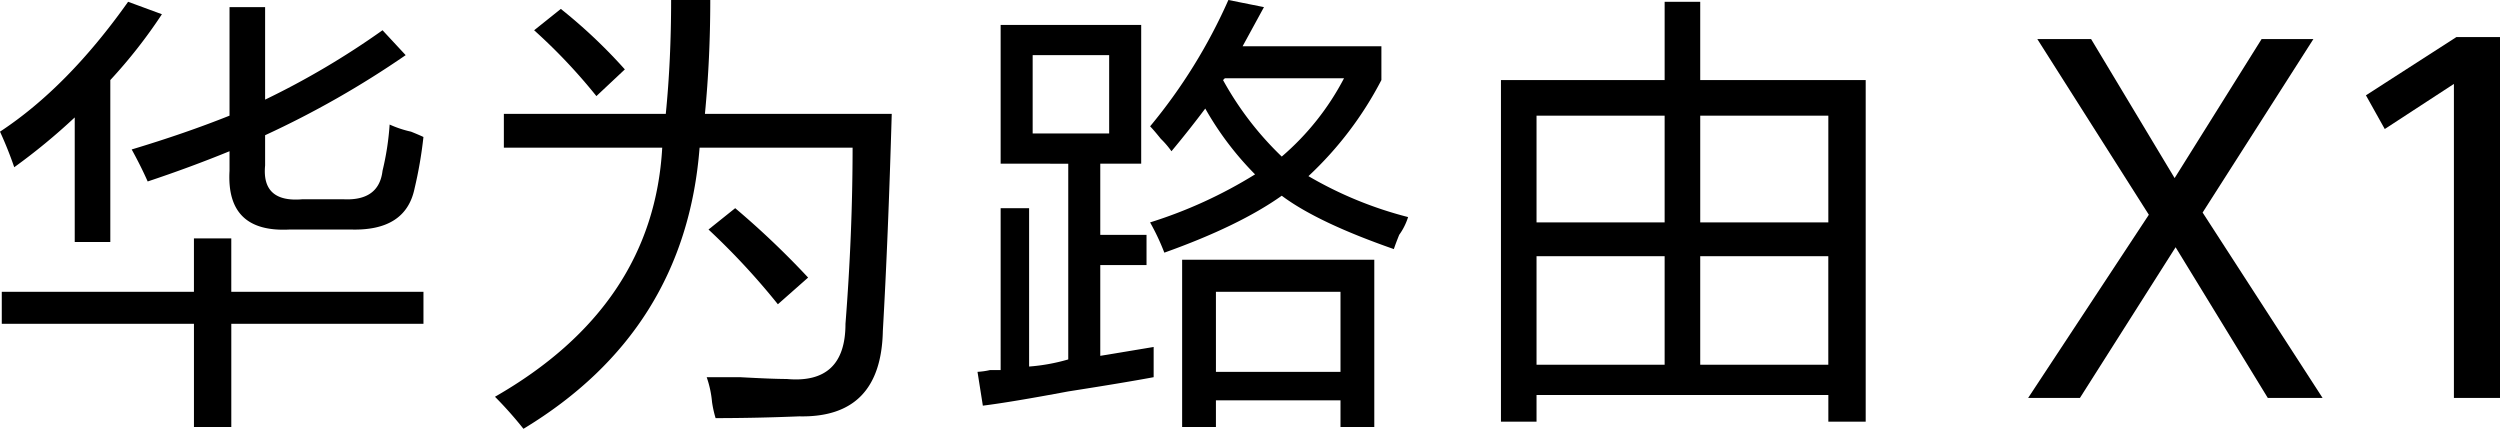 <svg xmlns="http://www.w3.org/2000/svg" xmlns:xlink="http://www.w3.org/1999/xlink" width="502" height="86.103" viewBox="0 0 502 86.103">
  <defs>
    <clipPath id="clip-path">
      <rect id="矩形_36187" data-name="矩形 36187" width="502" height="86.103" fill="none"/>
    </clipPath>
  </defs>
  <g id="huawei-routers-x1-kv" transform="translate(0 0)">
    <g id="组_79482" data-name="组 79482" transform="translate(0 0)" clip-path="url(#clip-path)">
      <path id="路径_53079" data-name="路径 53079" d="M2.86,33.46A75.806,75.806,0,0,0,0,26.313Q13.574,17.387,25.724.234l6.787,2.5a101.888,101.888,0,0,1-10.36,13.218V48.464H15.006V23.455a123.208,123.208,0,0,1-12.146,10M.357,64.9V58.468H38.942V47.75h7.5V58.468H85.031V64.9H46.445V85.622h-7.5V64.9Zm29.3-28.582q-1.433-3.215-3.215-6.431Q37.154,26.67,46.089,23.1V1.306h7.145V19.882A162.648,162.648,0,0,0,76.813,5.949l4.645,5A189.3,189.3,0,0,1,53.234,27.028V33.1q-.721,7.5,7.5,6.788h8.217q7.142.358,7.86-5.716a54.6,54.6,0,0,0,1.428-9.288,21.722,21.722,0,0,0,4.288,1.428c1.19.479,2.021.837,2.5,1.072a84.428,84.428,0,0,1-1.787,10.361q-1.791,8.575-12.861,8.217H58.235q-12.862.721-12.146-11.79v-3.93q-7.863,3.217-16.435,6.073" transform="translate(0 0.124)"/>
      <path id="路径_53080" data-name="路径 53080" d="M70.638,86.1a78.069,78.069,0,0,0-5.716-6.43q31.8-18.22,33.584-50.019h-31.8V22.866H99.221Q100.291,12.149,100.293,0h7.86q0,11.792-1.072,22.866h37.512q-.721,25.012-1.787,43.589-.358,17.5-16.791,17.148-8.575.351-16.791.357a21.949,21.949,0,0,1-.715-3.215,20.753,20.753,0,0,0-1.072-5h6.788q6.432.351,9.288.358,11.792,1.07,11.79-11.076,1.424-18.22,1.43-35.369H106.009q-2.866,36.8-35.371,56.448m14.648-66.81a111.829,111.829,0,0,0-12.5-13.218l5.36-4.287A104.7,104.7,0,0,1,91,13.935Zm36.442,41.8A142.321,142.321,0,0,0,107.8,46.089l5.358-4.288A170.184,170.184,0,0,1,127.8,55.735Z" transform="translate(34.469 0)"/>
      <path id="路径_53081" data-name="路径 53081" d="M132.857,32.869V5H161.08V32.869h-8.217v14.29h9.288v6.073h-9.288V71.453l10.718-1.785v6.073q-5.718,1.072-17.148,2.858-11.441,2.143-17.149,2.858l-1.072-6.79a14.878,14.878,0,0,0,2.5-.357h2.145V41.8h5.715V73.6a38.207,38.207,0,0,0,7.861-1.428v-39.3Zm6.43-6.075h15.361V11.076H139.287Zm72.526,23.223Q196.448,44.66,189.305,39.3q-8.577,6.081-23.579,11.433a45.617,45.617,0,0,0-2.86-6.073,92.336,92.336,0,0,0,21.079-9.646,62.234,62.234,0,0,1-10-13.218q-3.215,4.285-6.787,8.573a17.854,17.854,0,0,0-2.143-2.5q-1.431-1.782-2.145-2.5A108.458,108.458,0,0,0,178.587,0l7.145,1.43-4.288,7.858h27.869v6.788a71.122,71.122,0,0,1-14.649,19.293,77.649,77.649,0,0,0,20.008,8.218,12.446,12.446,0,0,1-1.787,3.572c-.481,1.2-.837,2.143-1.072,2.858M169.3,85.744V52.16h38.586V85.744H201.1V80.386H176.086v5.358Zm6.788-11.076H201.1V58.592H176.086ZM201.81,15.72H177.872l-.357.357a63.9,63.9,0,0,0,11.79,15.363,52.9,52.9,0,0,0,12.5-15.72" transform="translate(68.072 0)"/>
      <path id="路径_53082" data-name="路径 53082" d="M196.868,84.55v-68.6h32.869V.234h7.145v15.72h33.227v68.6h-7.5V79.19H204.013v5.36Zm7.145-40.015h25.723V23.1H204.013Zm0,28.582h25.723V51.323H204.013ZM262.606,23.1H236.883V44.535h25.723ZM236.882,73.117H262.6V51.323H236.882Z" transform="translate(104.523 0.124)"/>
      <path id="路径_53083" data-name="路径 53083" d="M290.251,40.4,267.858,5.124h10.8l16.77,27.915L312.893,5.124h10.4L301.049,39.957l24.086,37.222h-11L295.624,46.924,276.417,77.179h-10.4Z" transform="translate(141.236 2.721)"/>
      <path id="路径_53084" data-name="路径 53084" d="M327.986,14.268,314.1,23.325l-3.781-6.768L328.483,4.863h8.758V77.318h-9.256Z" transform="translate(164.759 2.582)"/>
    </g>
  </g>
</svg>
